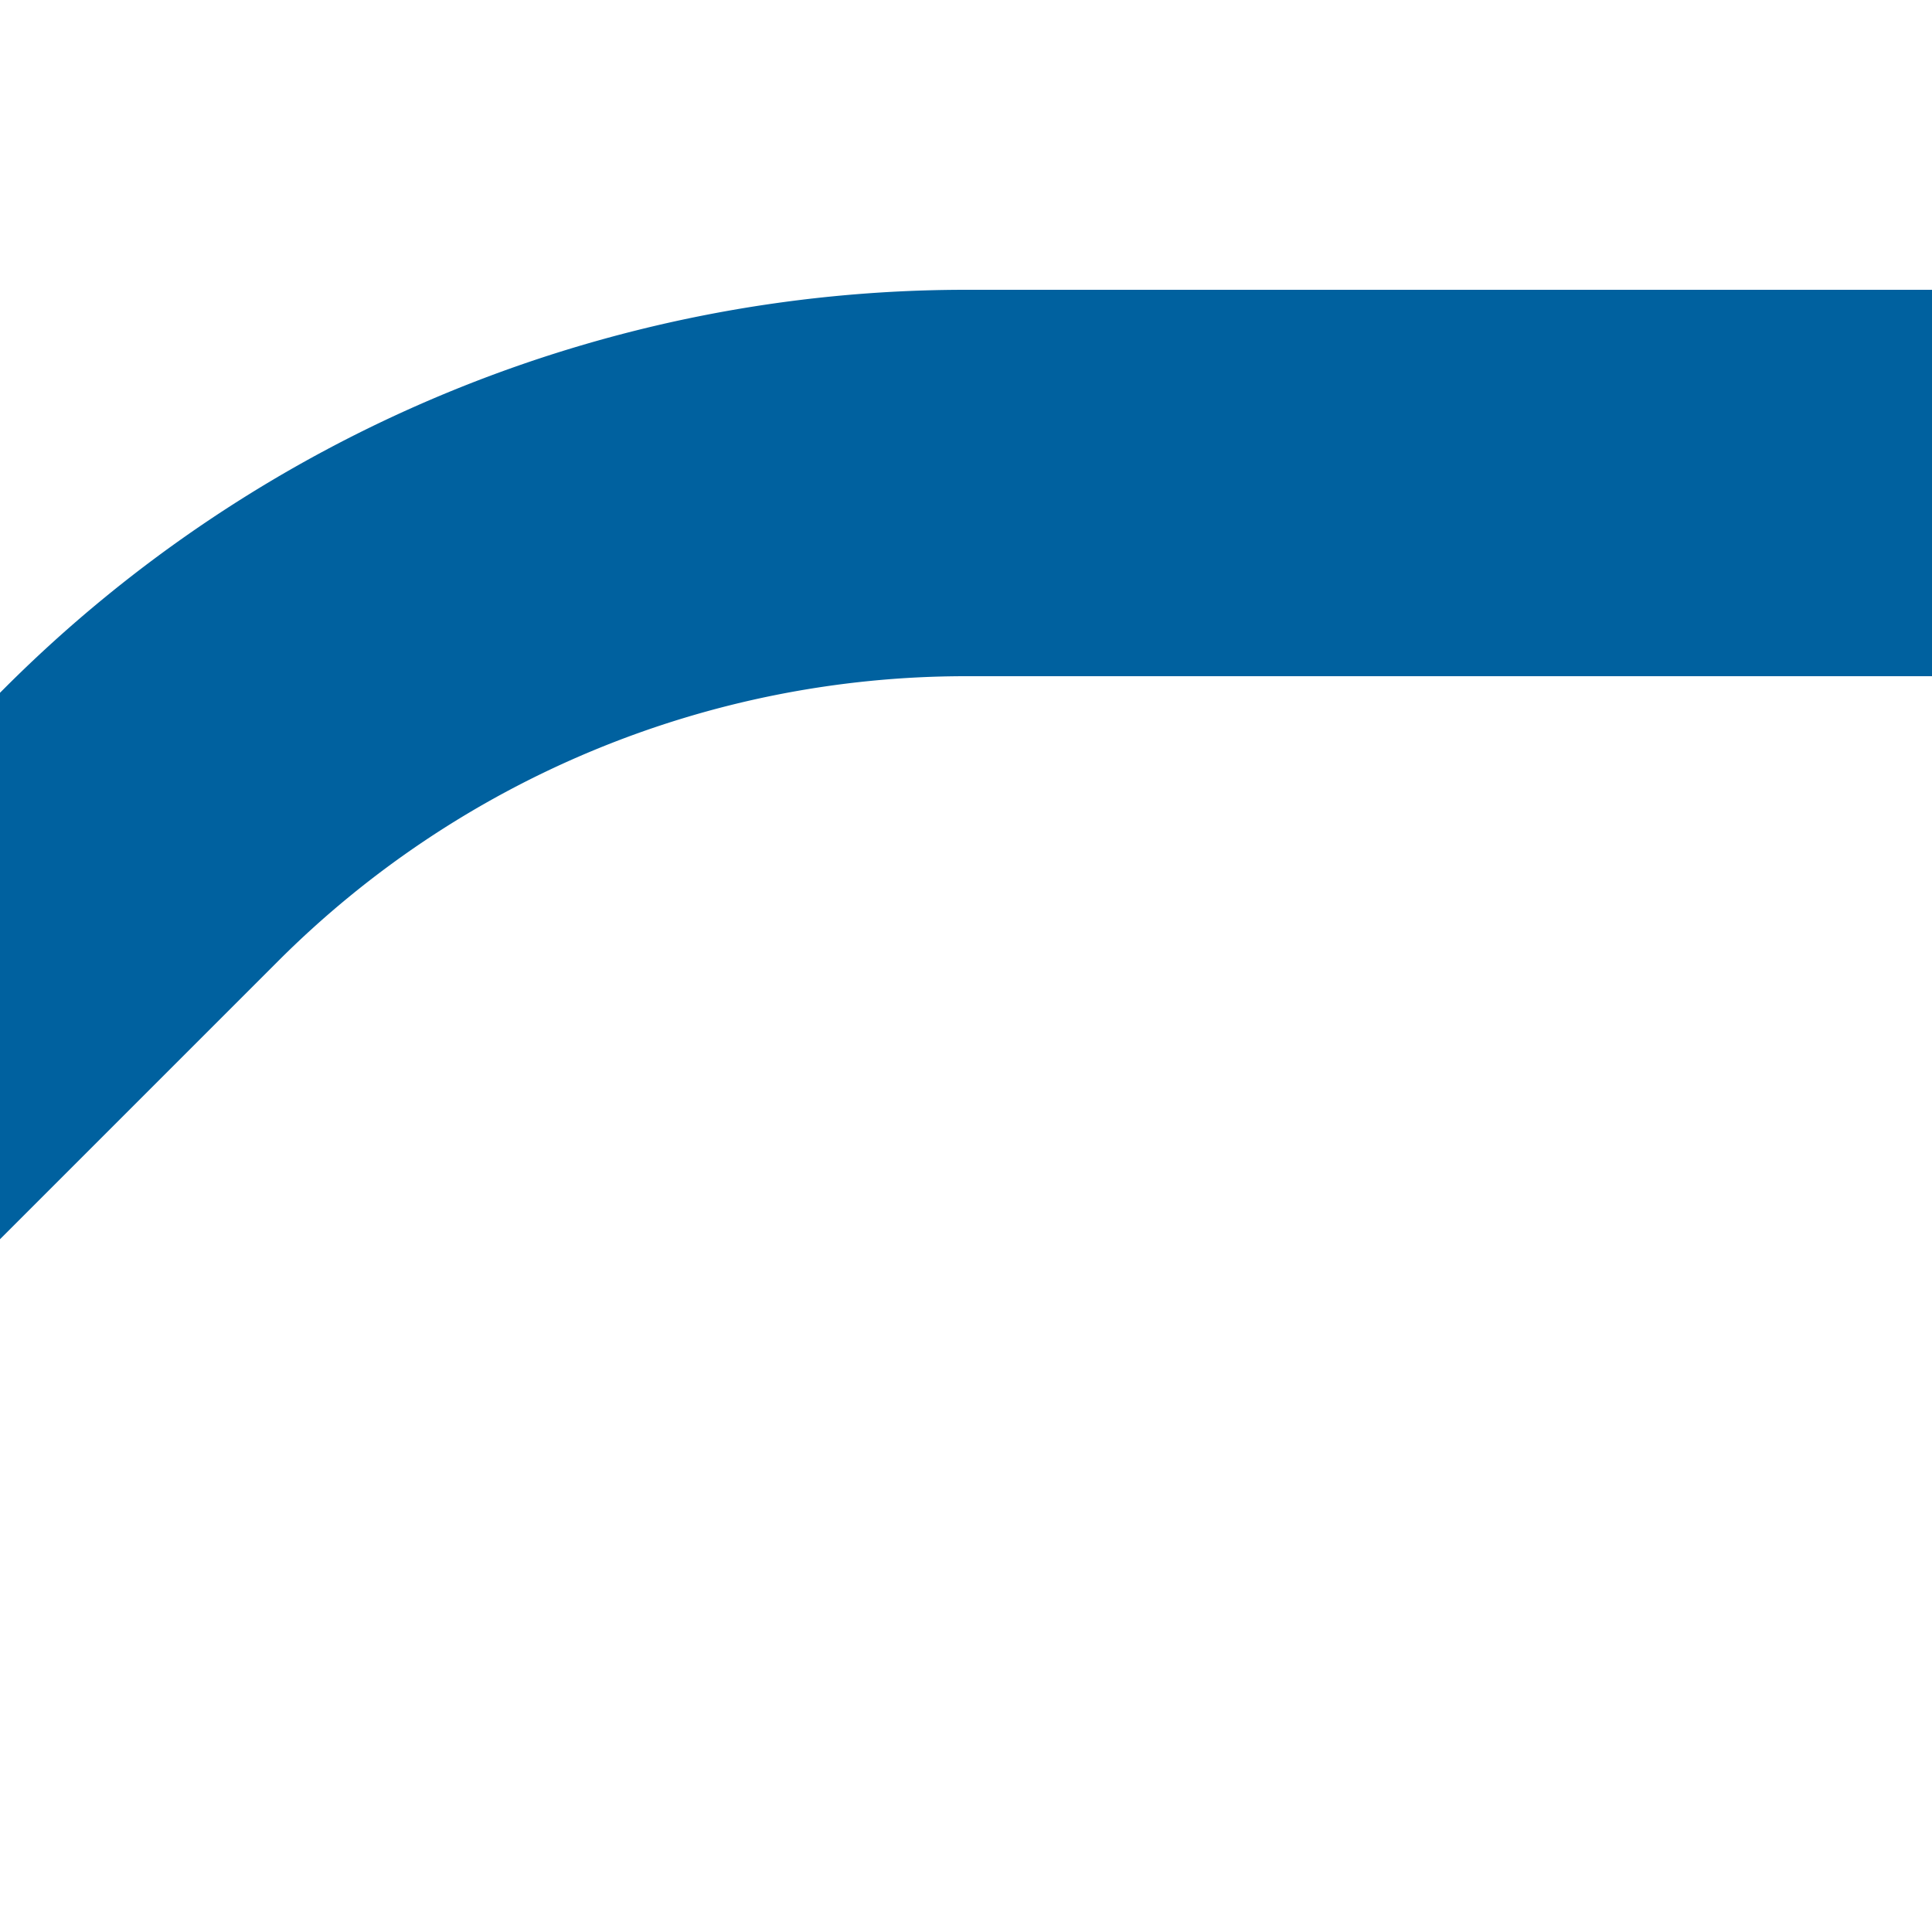 <?xml version="1.0" encoding="UTF-8"?>
<svg xmlns="http://www.w3.org/2000/svg" width="500" height="500">
 <title>-STR3+l~G denim</title>
 <path stroke="#00619F" d="M -40,290 36.61,213.39 A 301.78,301.78 0 0 1 250,125 H 500" stroke-width="100" fill="none"/>
</svg>